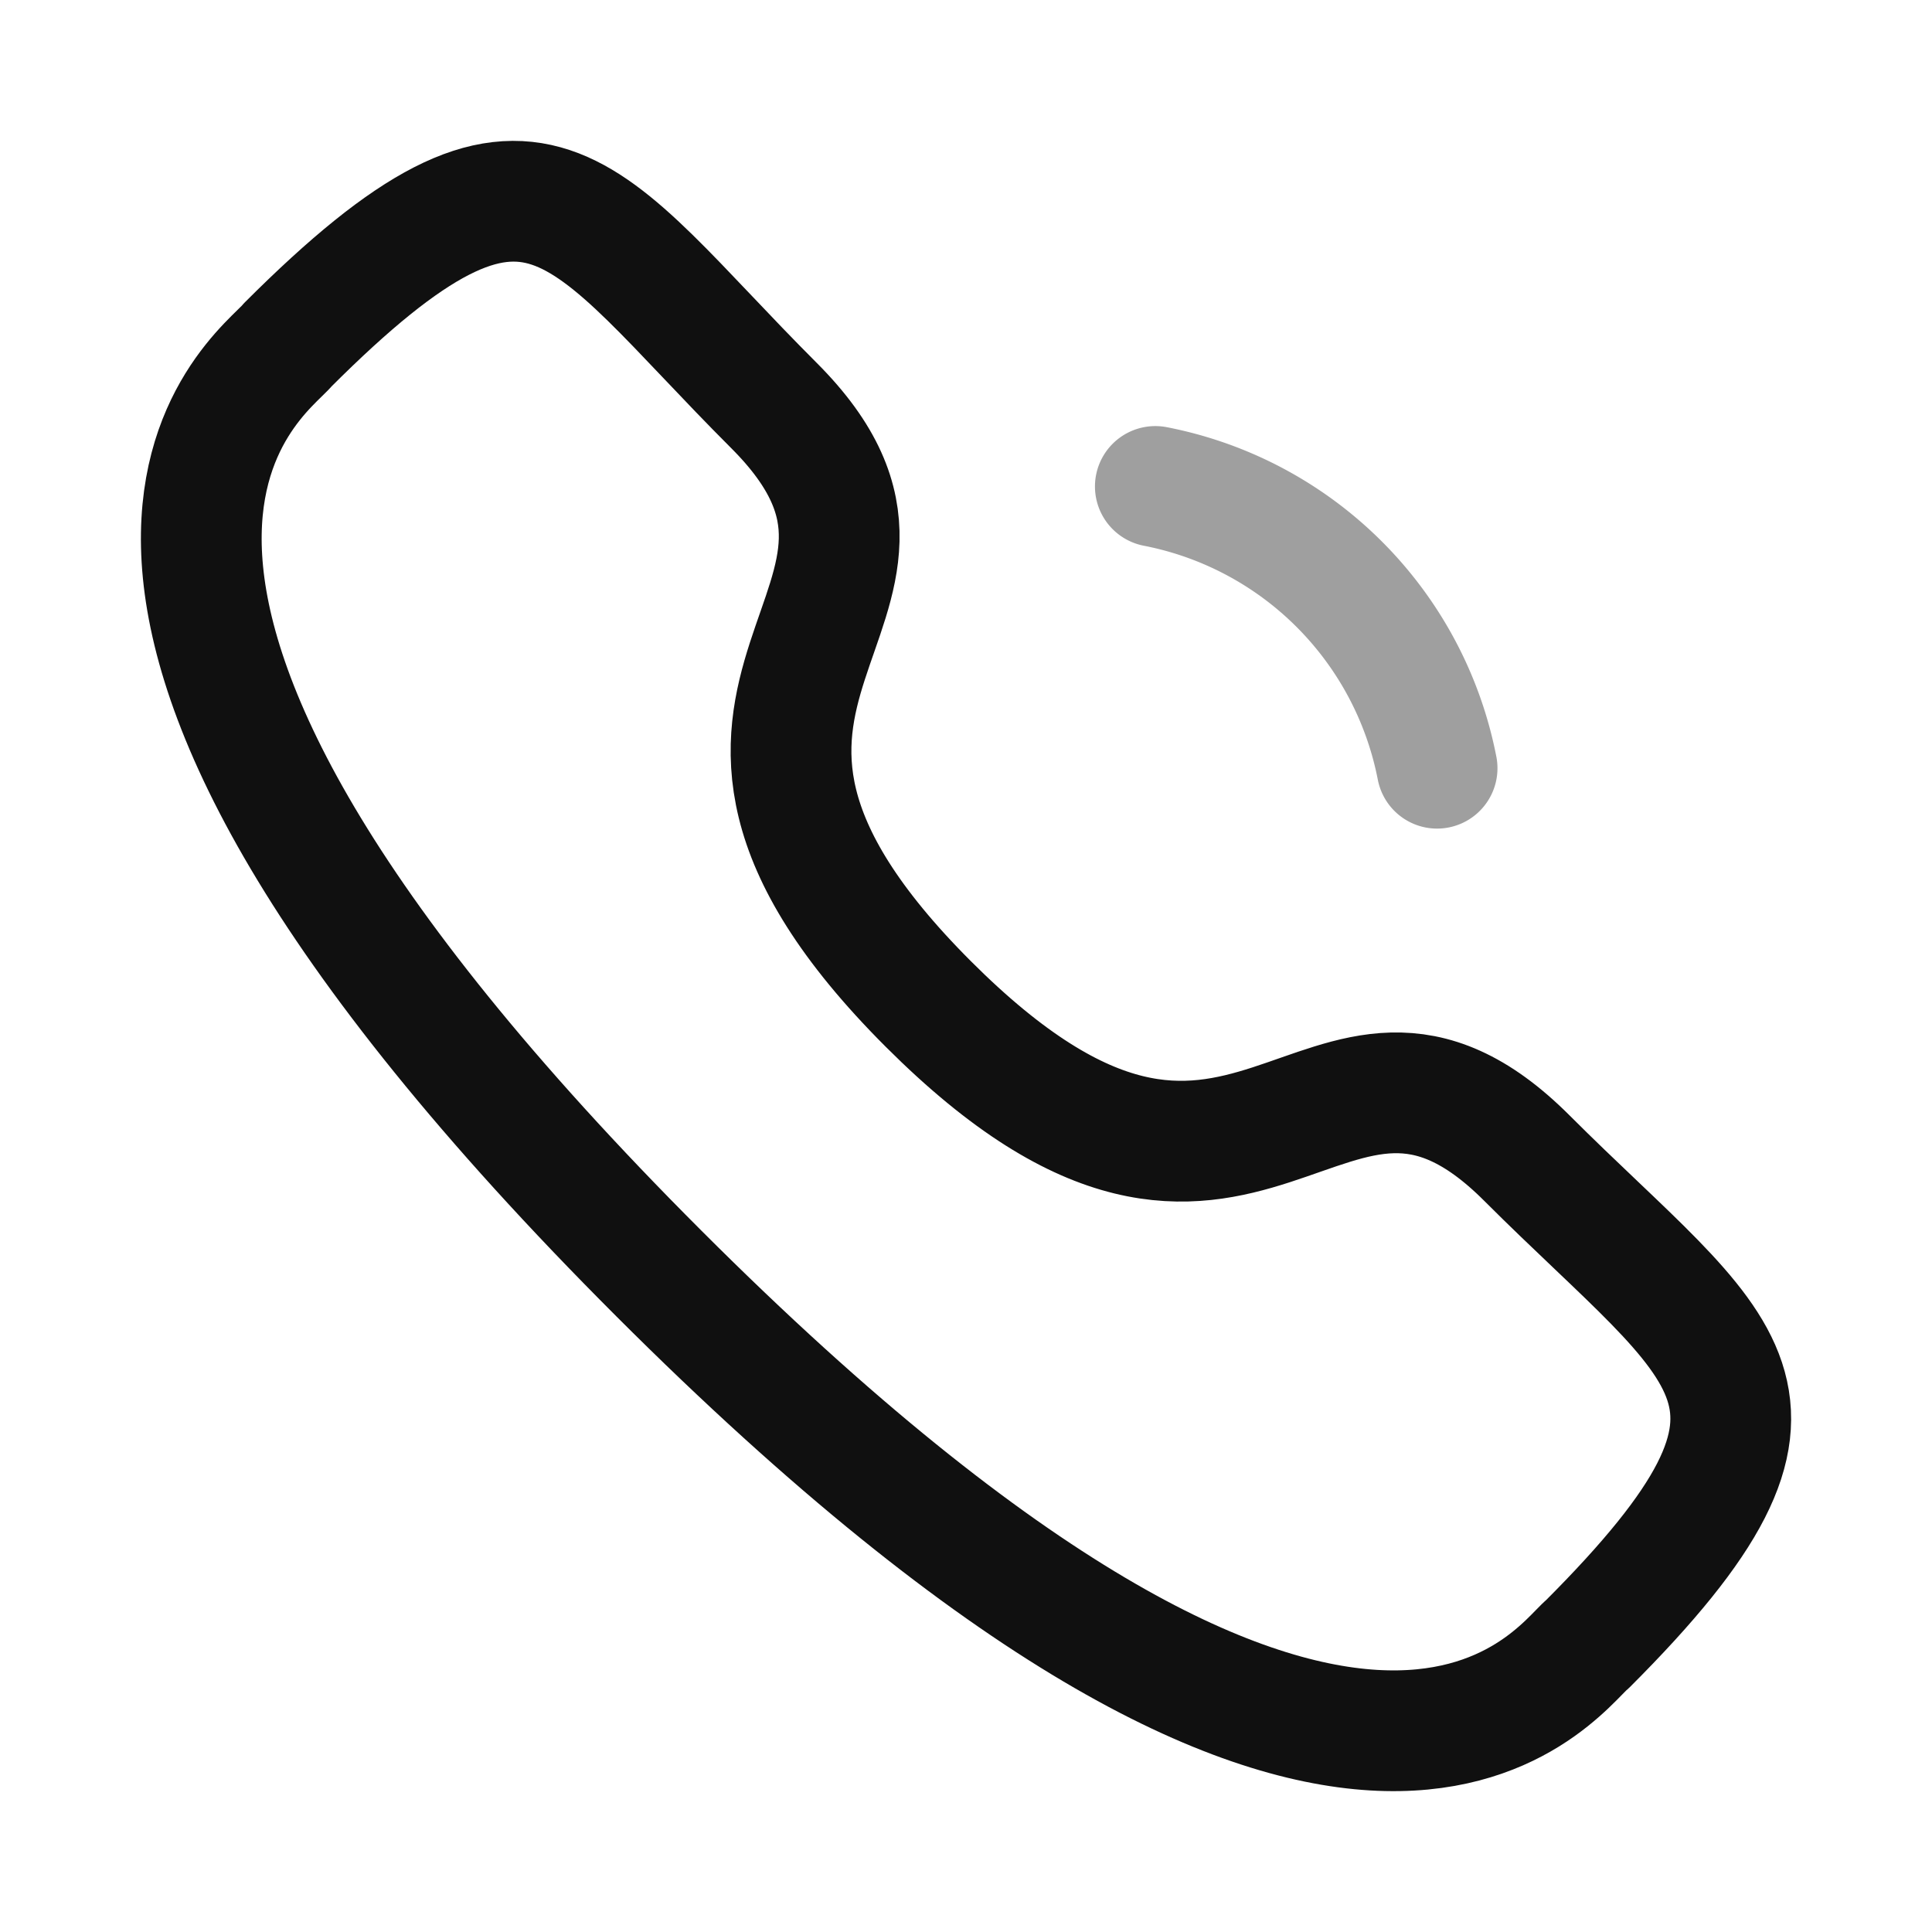 <svg xmlns="http://www.w3.org/2000/svg" width="24" height="24" fill="none"><path stroke="#101010" stroke-linecap="round" stroke-linejoin="round" stroke-width="1.5" d="M11.532 12.472c3.989 3.988 4.894-.625 7.434 1.913 2.448 2.448 3.856 2.938.753 6.04-.388.312-2.857 4.07-11.534-4.605C-.493 7.144 3.262 4.672 3.574 4.284c3.11-3.11 3.592-1.695 6.04.753 2.54 2.54-2.071 3.447 1.918 7.435Z" clip-rule="evenodd"/><path stroke="#101010" stroke-linecap="round" stroke-linejoin="round" stroke-width="1.5" d="M14.352 6.043a4.426 4.426 0 0 1 3.5 3.5" opacity=".4"/></svg>